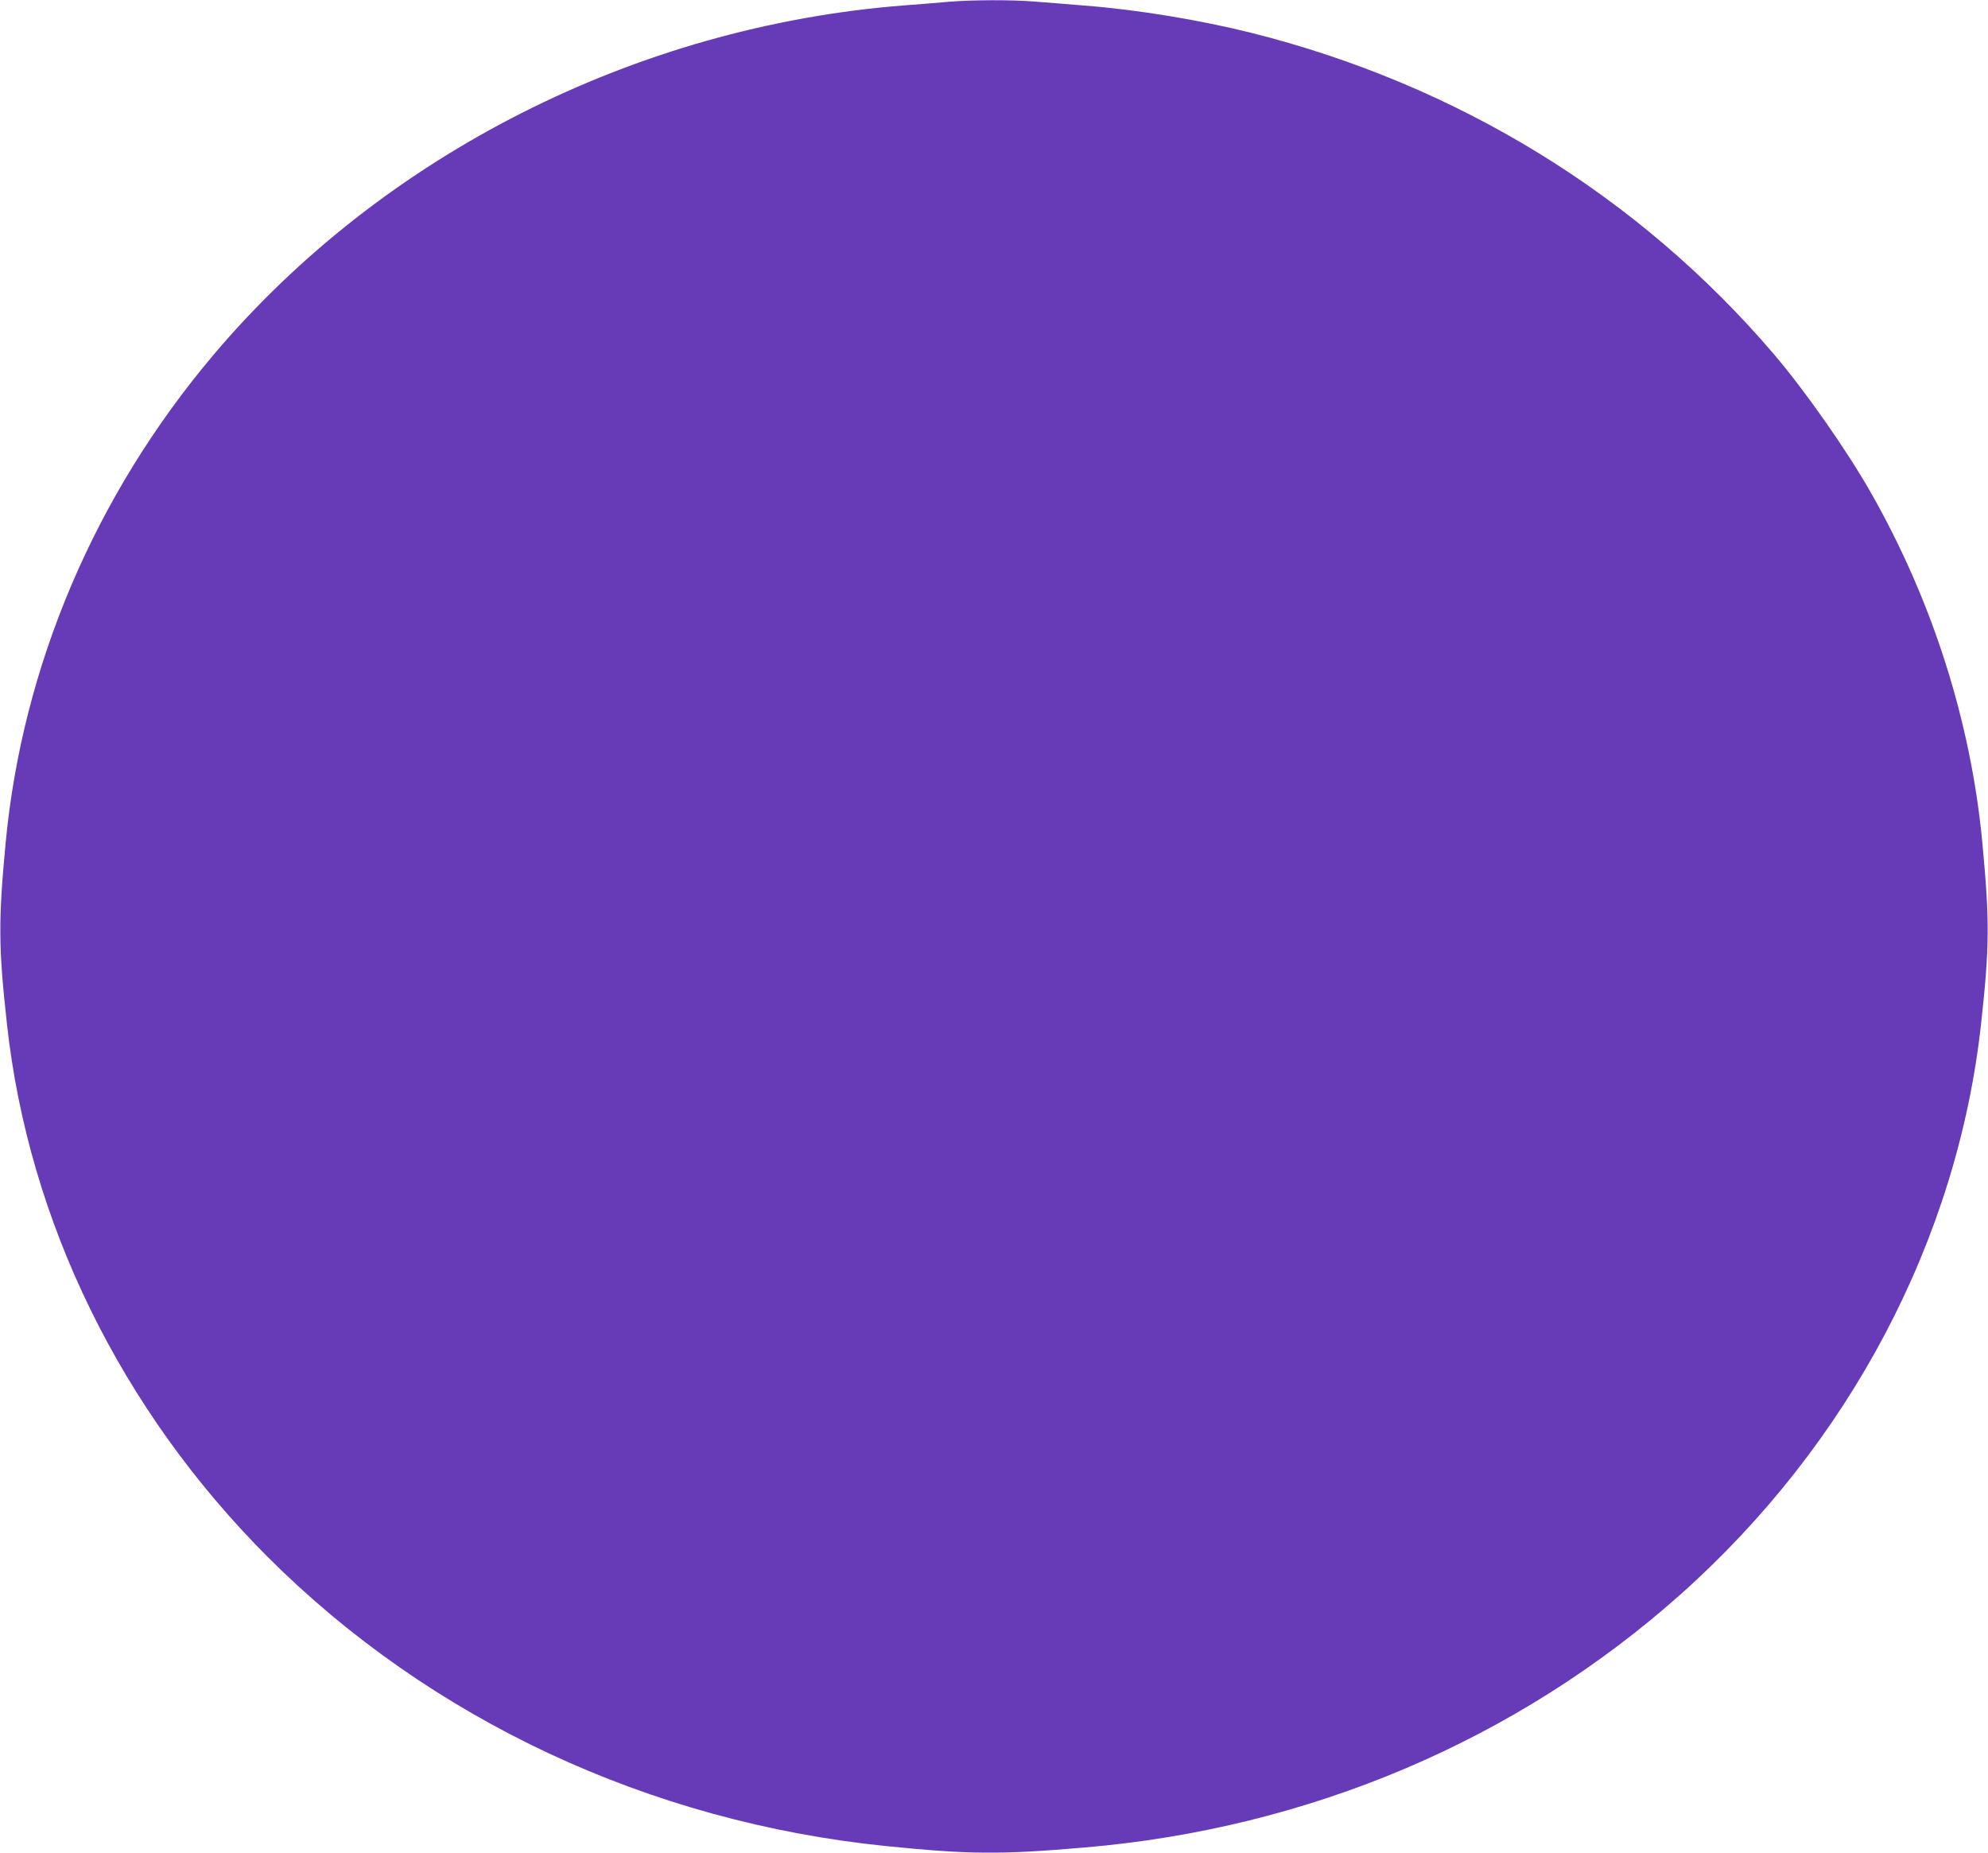 <?xml version="1.0" standalone="no"?>
<!DOCTYPE svg PUBLIC "-//W3C//DTD SVG 20010904//EN"
 "http://www.w3.org/TR/2001/REC-SVG-20010904/DTD/svg10.dtd">
<svg version="1.0" xmlns="http://www.w3.org/2000/svg"
 width="1280pt" height="1193pt" viewBox="0 0 1280 1193"
 preserveAspectRatio="xMidYMid meet">
<g transform="translate(0,1193) scale(0.1,-0.1)"
fill="#673ab7" stroke="none">
<path d="M6115 11919 c-55 -5 -189 -16 -297 -24 -1721 -135 -3355 -962 -4442
-2248 -764 -903 -1233 -2006 -1340 -3147 -47 -501 -46 -667 9 -1165 140 -1271
735 -2484 1679 -3429 1049 -1048 2457 -1706 3981 -1861 537 -54 733 -56 1280
-9 1444 123 2780 690 3834 1628 1089 970 1783 2285 1936 3671 55 498 56 664 9
1165 -73 781 -321 1561 -719 2260 -158 277 -426 659 -628 895 -870 1017 -2034
1731 -3362 2064 -334 83 -733 149 -1071 175 -110 9 -255 21 -324 26 -144 12
-400 11 -545 -1z"/>
</g>
</svg>
